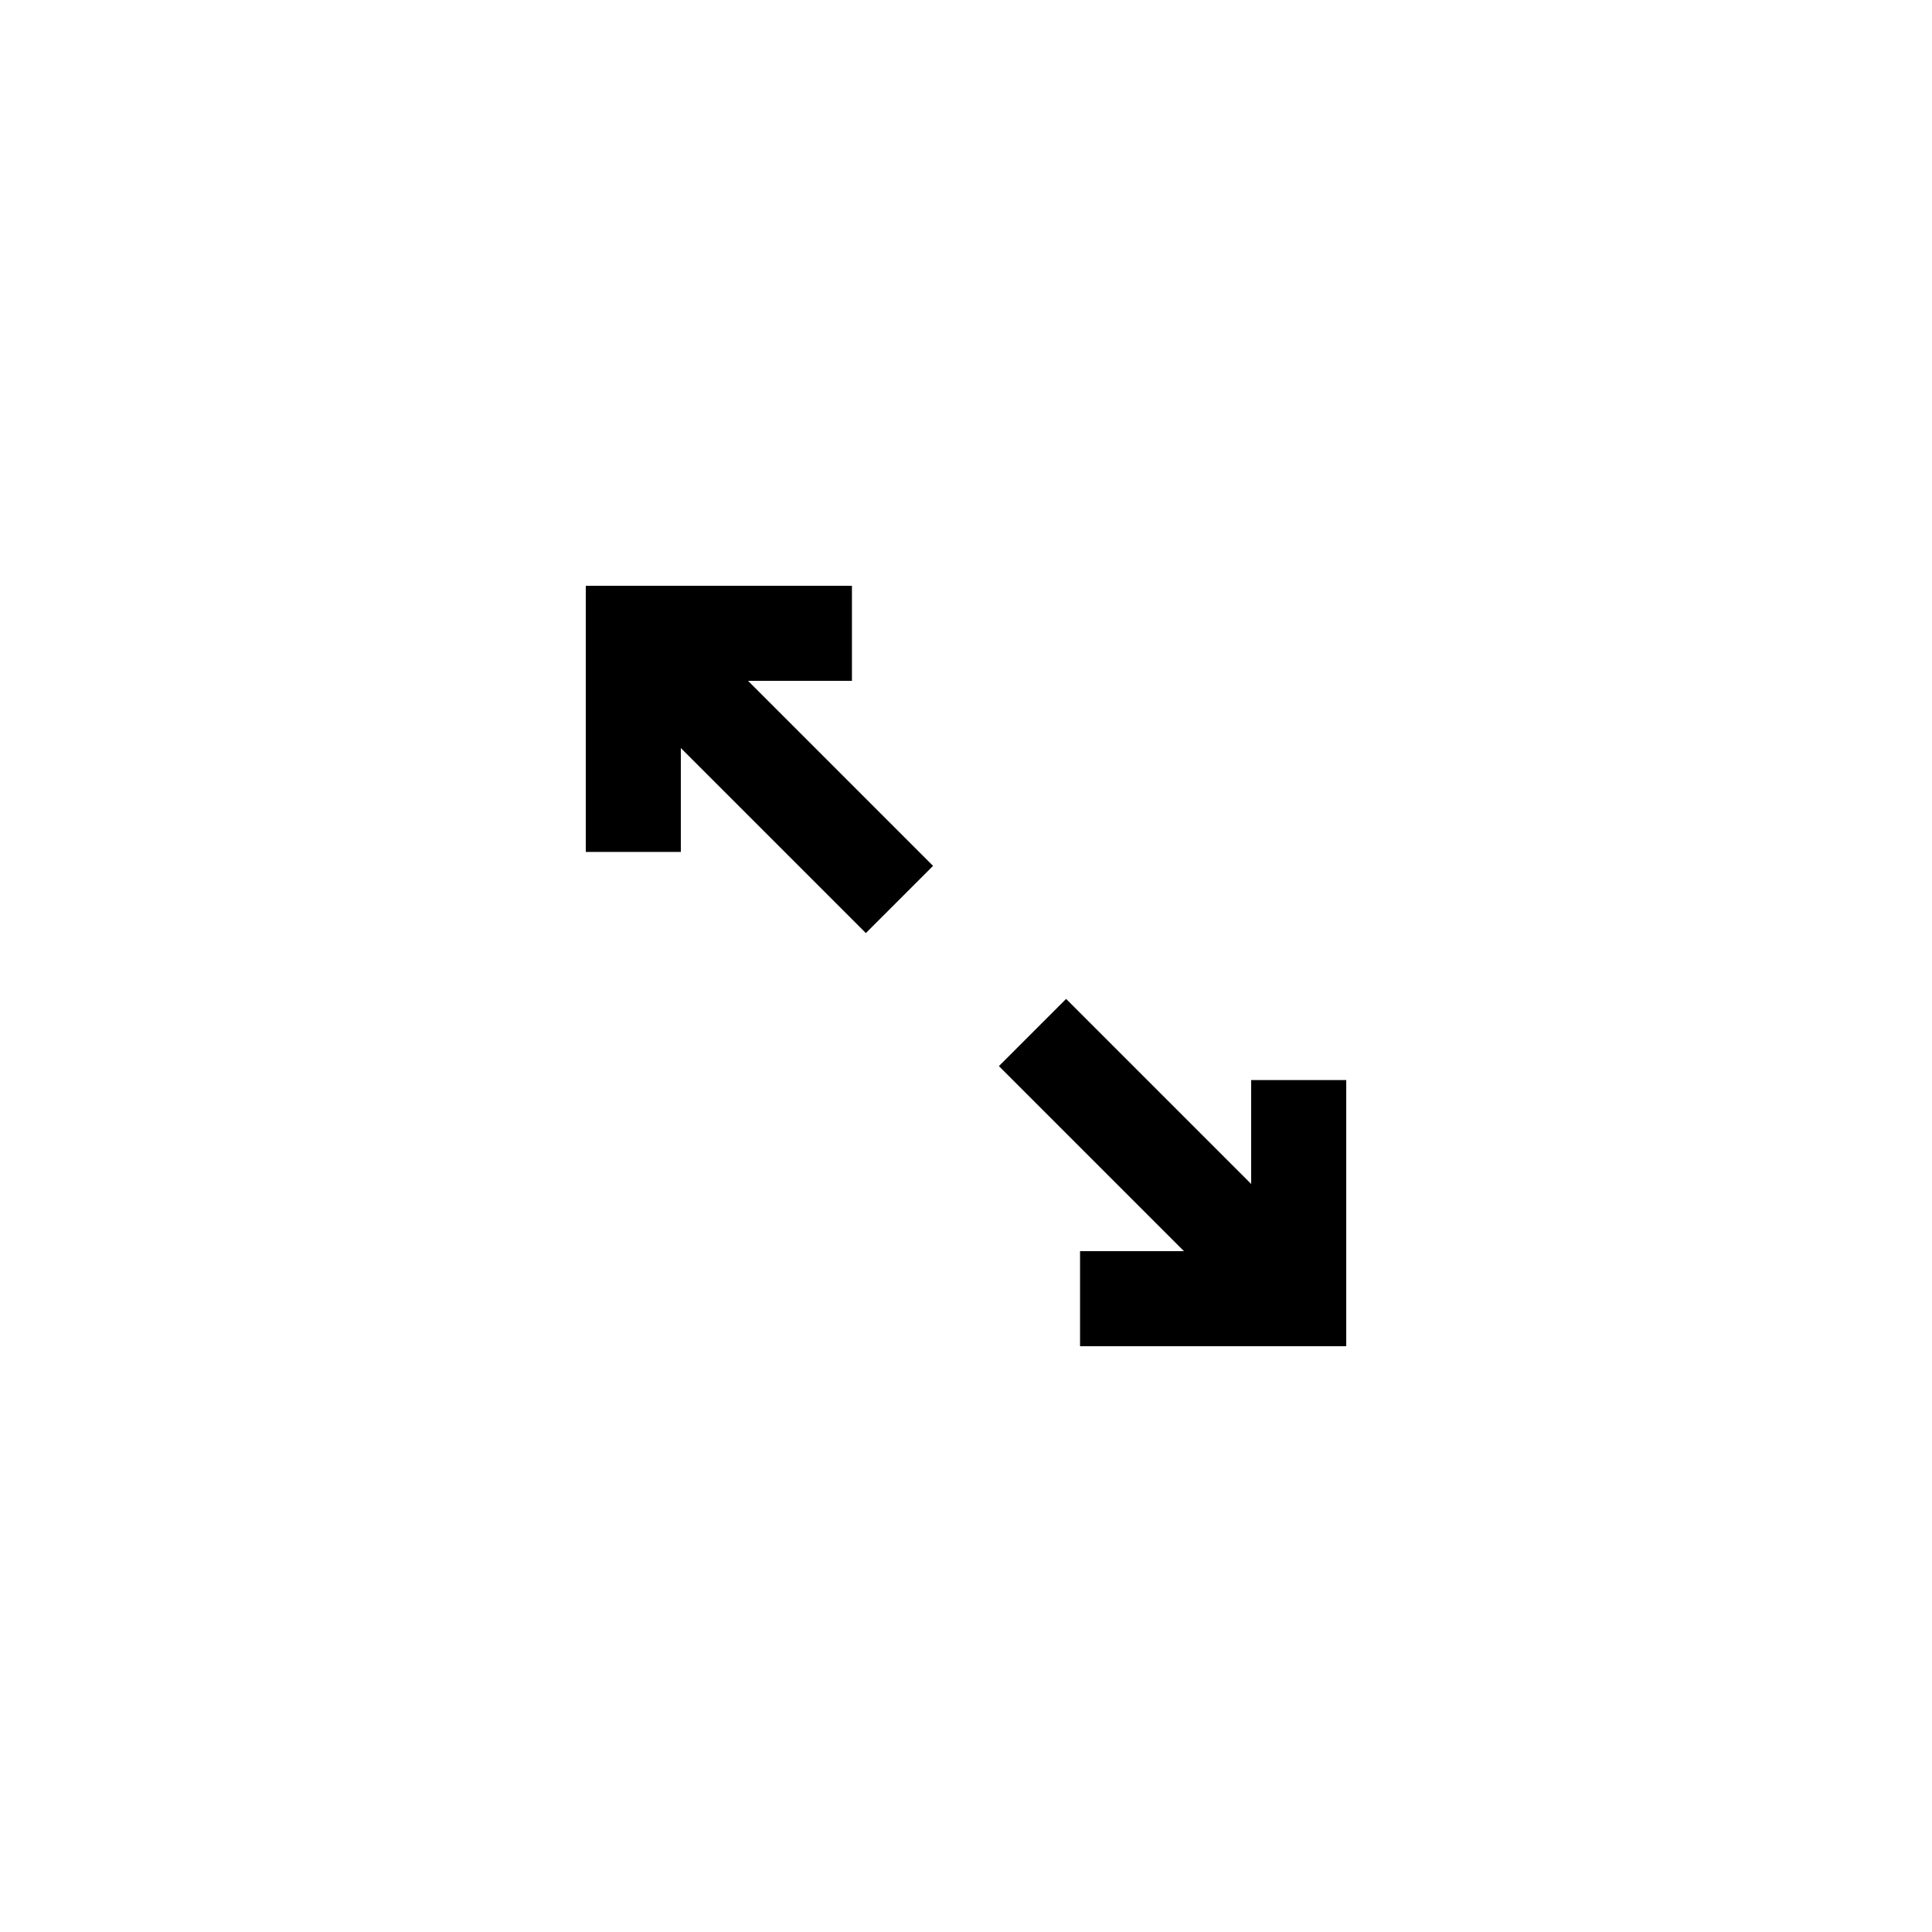 <?xml version="1.0" encoding="UTF-8"?>
<!-- Uploaded to: SVG Repo, www.svgrepo.com, Generator: SVG Repo Mixer Tools -->
<svg fill="#000000" width="800px" height="800px" version="1.1" viewBox="144 144 512 512" xmlns="http://www.w3.org/2000/svg">
 <path d="m342.24 324.43 49.031 49.035-17.809 17.809-49.035-49.031v27.531h-25.188v-70.531h70.531v25.188zm115.52 151.14-49.039-49.039 17.812-17.812 49.039 49.039v-27.535h25.195v70.543h-70.543v-25.195z"/>
</svg>